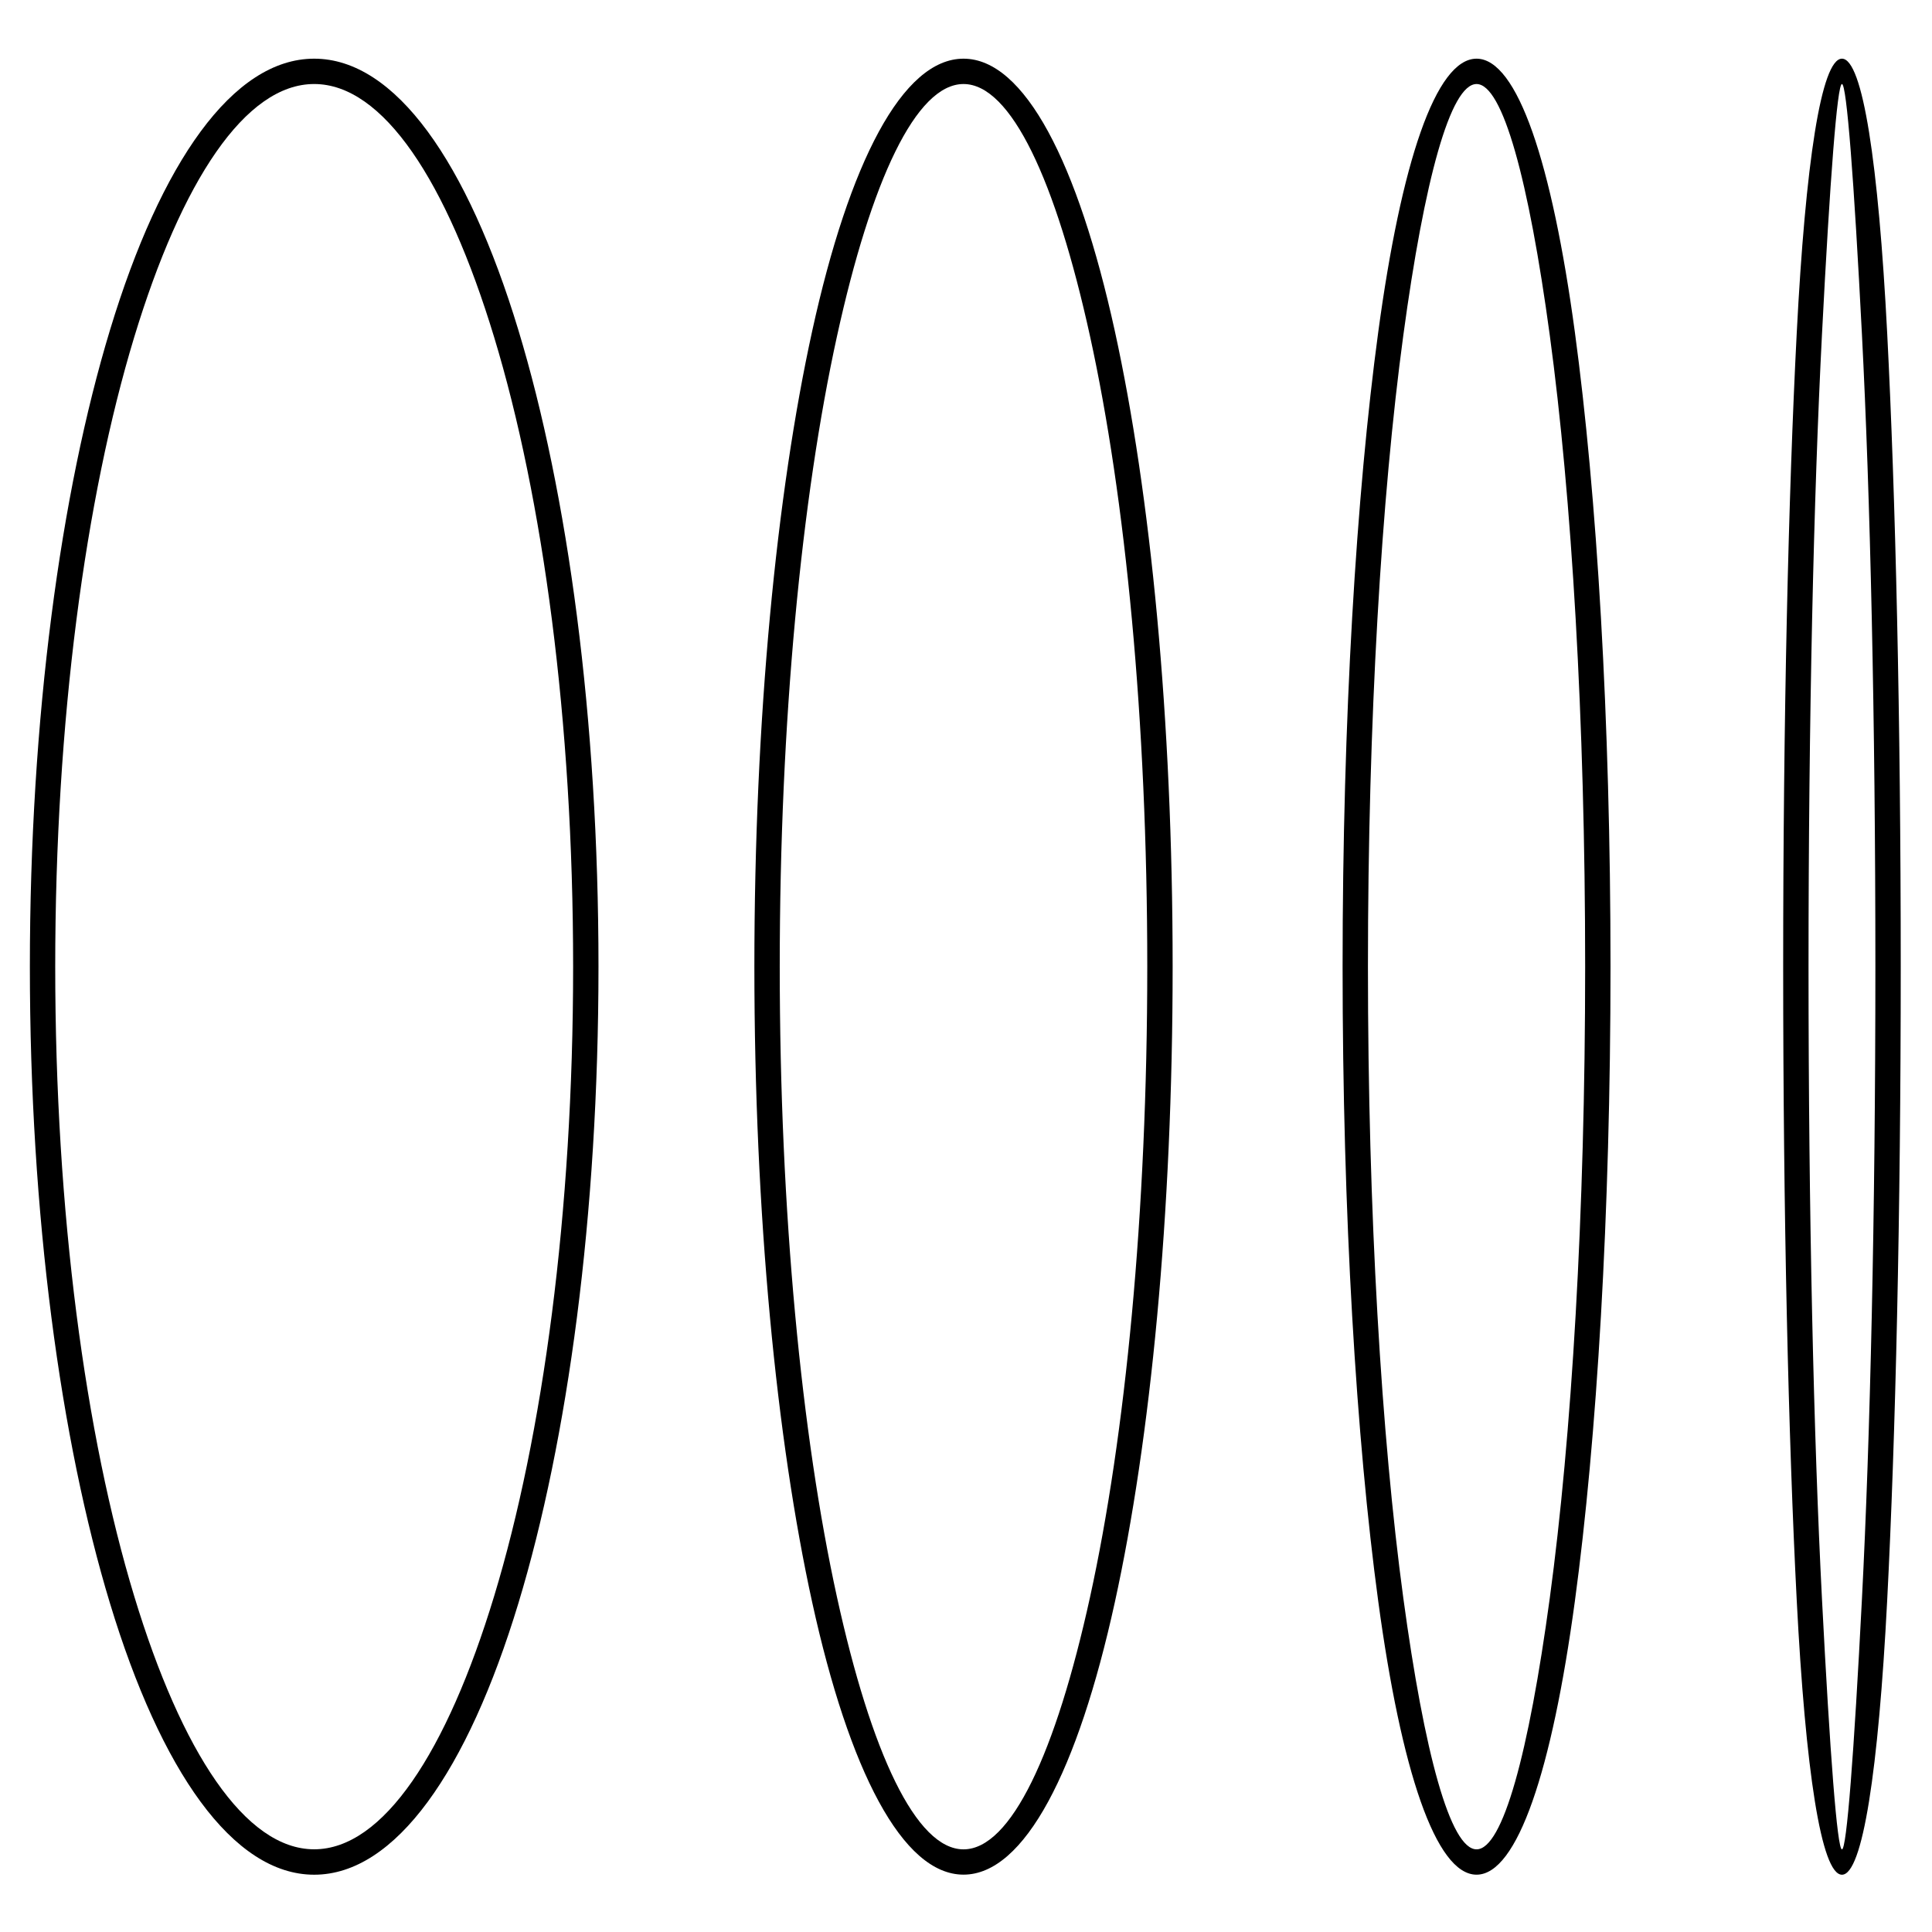 <?xml version="1.0" encoding="UTF-8"?>
<!-- Uploaded to: ICON Repo, www.iconrepo.com, Generator: ICON Repo Mixer Tools -->
<svg fill="#000000" width="800px" height="800px" version="1.1" viewBox="144 144 512 512" xmlns="http://www.w3.org/2000/svg">
 <path d="m227.26 159.55c21.527 0 40.625 27.469 54.102 71.883 13.125 43.258 21.242 102.93 21.242 168.75 0 65.824-8.117 125.49-21.242 168.75-13.473 44.414-32.57 71.883-54.102 71.883-21.527 0-40.625-27.469-54.102-71.883-13.125-43.258-21.242-102.93-21.242-168.75 0-65.824 8.117-125.49 21.242-168.75 13.473-44.414 32.57-71.883 54.102-71.883zm47.699 73.824c-12.578-41.461-29.473-67.109-47.699-67.109-18.227 0-35.117 25.645-47.699 67.109-12.93 42.617-20.926 101.59-20.926 166.8s7.996 124.19 20.926 166.8c12.578 41.461 29.473 67.109 47.699 67.109 18.227 0 35.117-25.645 47.699-67.109 12.93-42.617 20.926-101.59 20.926-166.8s-7.996-124.19-20.926-166.8zm124.38-73.824c16.176 0 30.312 27.57 40.094 72.145 9.469 43.16 15.328 102.73 15.328 168.48 0 65.754-5.856 125.33-15.328 168.48-9.781 44.574-23.918 72.145-40.094 72.145-16.176 0-30.312-27.57-40.094-72.145-9.469-43.16-15.328-102.73-15.328-168.48 0-65.754 5.856-125.33 15.328-168.48 9.781-44.574 23.918-72.145 40.094-72.145zm33.531 73.562c-9.062-41.301-20.957-66.844-33.531-66.844-12.578 0-24.469 25.547-33.531 66.844-9.371 42.715-15.168 101.78-15.168 167.07 0 65.289 5.797 124.35 15.168 167.07 9.062 41.301 20.957 66.844 33.531 66.844 12.578 0 24.469-25.547 33.531-66.844 9.371-42.715 15.168-101.78 15.168-167.07 0-65.289-5.797-124.35-15.168-167.07zm102.43-73.562c10.824 0 19.984 27.672 26.047 72.41 5.84 43.117 9.453 102.6 9.453 168.22s-3.613 125.11-9.453 168.22c-6.059 44.738-15.223 72.41-26.047 72.41s-19.984-27.672-26.047-72.41c-5.84-43.117-9.453-102.6-9.453-168.22s3.613-125.11 9.453-168.22c6.059-44.738 15.223-72.41 26.047-72.41zm19.406 73.301c-5.574-41.137-12.48-66.582-19.406-66.582s-13.836 25.445-19.406 66.582c-5.793 42.758-9.375 101.91-9.375 167.33 0 65.418 3.582 124.57 9.375 167.33 5.574 41.137 12.48 66.582 19.406 66.582s13.836-25.445 19.406-66.582c5.793-42.758 9.375-101.91 9.375-167.33 0-65.418-3.582-124.57-9.375-167.33zm77.43-73.301c5.496 0 9.672 27.777 11.984 72.684 2.219 43.094 3.594 102.48 3.594 167.95 0 65.465-1.371 124.85-3.594 167.95-2.312 44.906-6.492 72.684-11.984 72.684-5.496 0-9.672-27.777-11.984-72.684-2.219-43.094-3.594-102.48-3.594-167.95 0-65.465 1.371-124.85 3.594-167.95 2.312-44.906 6.492-72.684 11.984-72.684zm5.293 73.023c-2.109-40.969-4.043-66.309-5.293-66.309-1.254 0-3.184 25.34-5.293 66.309-2.203 42.781-3.566 102.03-3.566 167.61 0 65.578 1.363 124.83 3.566 167.61 2.109 40.969 4.043 66.309 5.293 66.309 1.254 0 3.184-25.34 5.293-66.309 2.203-42.781 3.566-102.03 3.566-167.61 0-65.578-1.363-124.83-3.566-167.61z"/>
</svg>